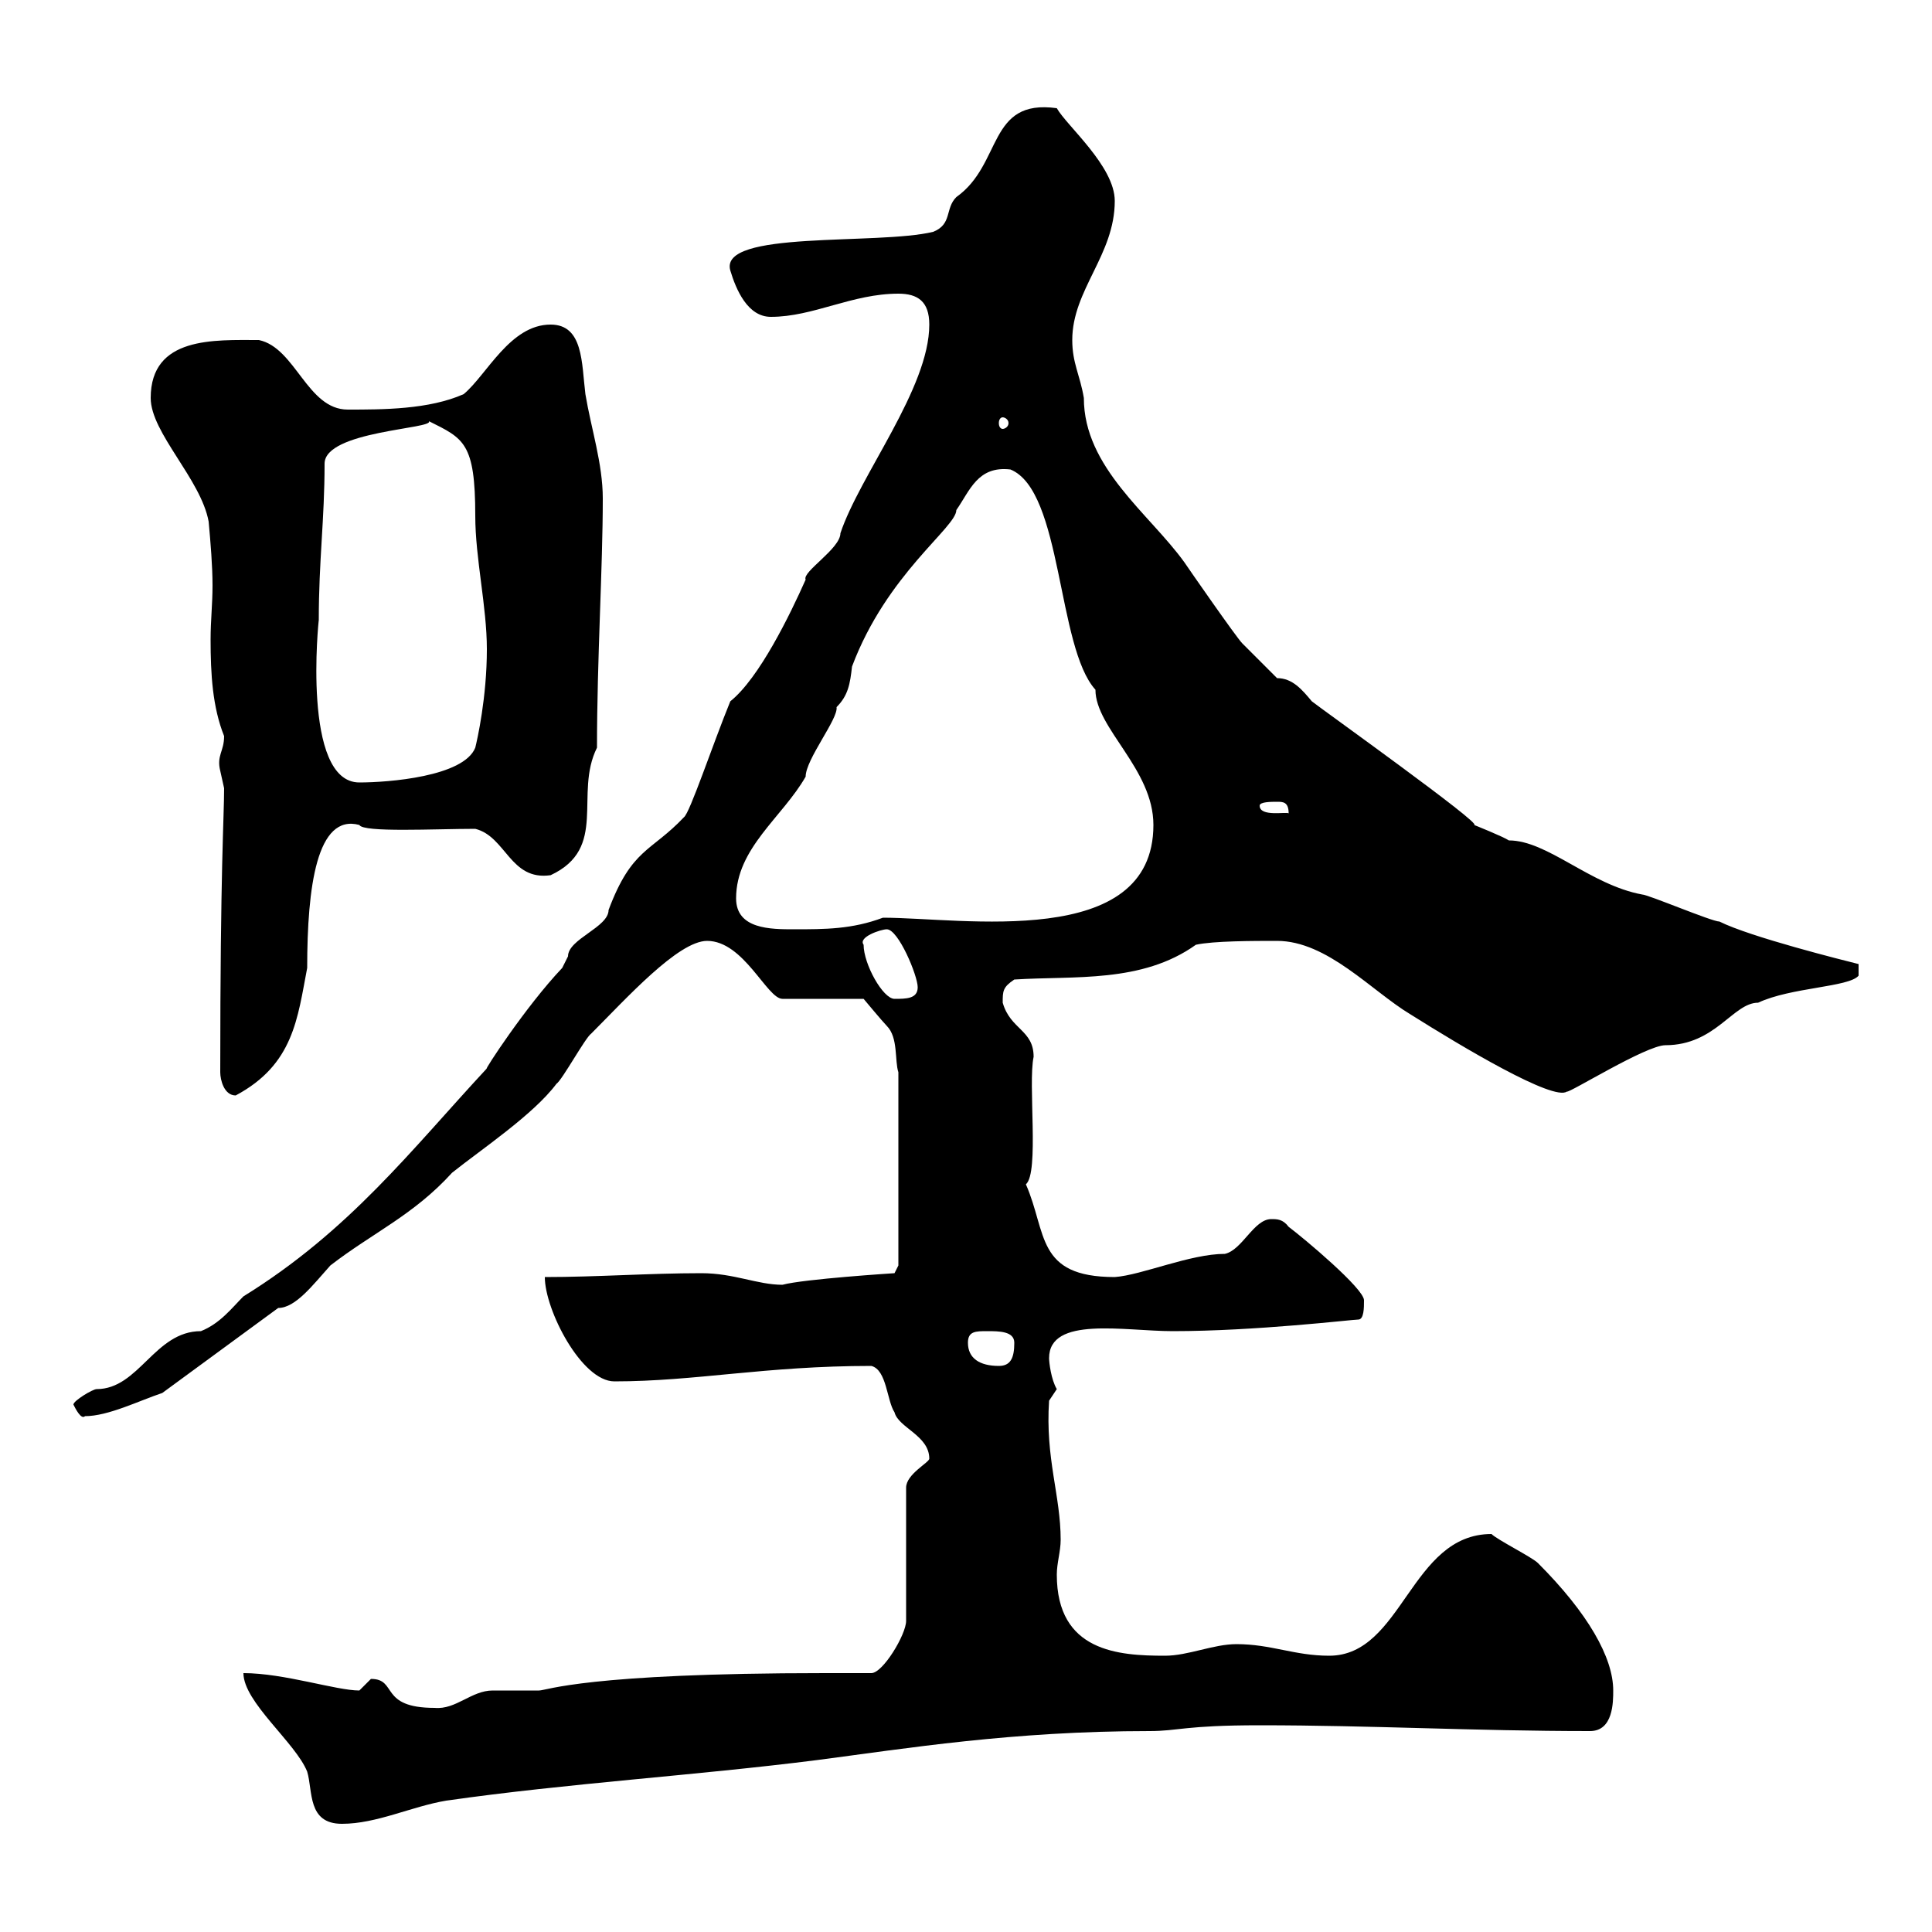 <svg xmlns="http://www.w3.org/2000/svg" xmlns:xlink="http://www.w3.org/1999/xlink" width="300" height="300"><path d="M37.80 259.80C37.80 264.30 45.90 270.60 47.70 275.10C48.60 278.10 47.70 283.20 53.10 283.20C58.50 283.20 63.90 280.50 69.30 279.60C88.20 276.90 108 275.70 126.90 273.30C140.70 271.50 157.20 268.80 178.50 268.80C183 268.80 183.90 267.90 195.60 267.90C213 267.90 228.90 268.80 246.90 268.80C250.50 268.80 250.50 264.30 250.50 262.50C250.50 257.40 246.60 250.50 238.80 242.70C237.90 241.80 232.50 239.10 231.60 238.20C219 238.20 217.80 257.10 206.40 257.10C201 257.10 197.40 255.30 192 255.30C188.40 255.30 184.50 257.10 180.90 257.10C173.70 257.10 164.10 256.50 164.10 244.50C164.10 242.70 164.70 240.90 164.70 239.10C164.70 232.20 162.30 226.50 162.90 217.50C162.90 217.50 164.10 215.70 164.10 215.70C163.20 214.20 162.90 211.50 162.90 210.90C162.90 204.30 174.60 206.70 182.10 206.70C195 206.70 210 204.90 210.90 204.90C211.80 204.90 211.80 203.10 211.80 201.90C211.80 200.10 202.50 192.30 200.10 190.50C199.20 189.30 198.30 189.30 197.40 189.30C194.70 189.30 192.90 194.10 190.20 194.70C184.80 194.70 177.30 198 173.10 198.30C160.80 198.30 162.60 191.40 159.30 183.90C161.40 182.10 159.60 168.30 160.50 164.10C160.50 159.90 156.90 159.90 155.70 155.70C155.70 153.90 155.70 153.30 157.50 152.10C166.80 151.50 177.30 152.70 185.70 146.70C188.40 146.10 194.70 146.10 198.30 146.10C206.10 146.10 213 153.90 219 157.50C227.10 162.60 241.20 171 243.30 169.50C243.60 169.80 255.60 162.30 258.60 162.30C266.40 162.30 269.10 155.70 273 155.70C278.10 153.30 287.10 153.30 288.60 151.50L288.60 149.70C286.20 149.10 271.80 145.50 267 143.10C265.80 143.10 255.90 138.90 255 138.90C246.90 137.40 240.30 130.50 234.30 130.50C233.40 129.90 228.90 128.10 228.90 128.10C230.40 128.10 205.20 110.10 203.70 108.90C202.20 107.10 200.70 105.30 198.30 105.30C197.40 104.40 193.80 100.80 192.90 99.90C192 99 184.50 88.20 183.90 87.30C178.50 79.80 168.30 72.60 168.30 61.80C167.70 58.20 166.50 56.40 166.50 52.80C166.50 45 173.10 39.60 173.10 31.20C173.10 25.80 165.60 19.50 164.10 16.80C153.30 15.30 155.70 25.50 148.50 30.60C146.70 32.40 147.90 34.80 144.90 36C136.20 38.10 111.60 35.70 113.40 42C114.30 45 116.10 49.20 119.70 49.20C126.30 49.20 132.30 45.60 139.50 45.60C142.50 45.60 144.30 46.80 144.30 50.40C144.30 60.30 133.50 73.80 130.50 82.80C130.50 85.20 124.50 88.80 125.10 90C122.70 95.40 117.90 105.30 113.40 108.90C110.70 115.50 107.10 126.30 106.20 126.90C101.10 132.30 98.10 131.70 94.50 141.30C94.50 144 88.20 145.80 88.20 148.50C88.20 148.50 87.30 150.30 87.30 150.30C81.60 156.30 75 166.50 75.60 165.90C63.90 178.50 54.30 191.10 37.80 201.30C36 203.10 34.20 205.50 31.20 206.70C24 206.70 21.60 215.70 15 215.70C14.40 215.70 11.40 217.50 11.40 218.10C11.70 218.70 12.60 220.50 13.20 219.90C16.80 219.90 21.60 217.50 25.20 216.30L43.20 203.10C45.90 203.10 48.60 199.50 51.30 196.50C57.90 191.40 64.20 188.70 70.20 182.10C74.70 178.50 82.80 173.10 86.40 168.30C87.30 167.70 90.90 161.10 91.80 160.50C97.20 155.10 105.30 146.10 109.80 146.10C115.50 146.10 119.10 155.10 121.50 155.10L134.10 155.10C134.10 155.10 137.10 158.70 137.70 159.30C139.50 161.10 138.90 164.70 139.50 166.50L139.50 196.50L138.90 197.70C138.90 197.70 124.80 198.60 121.50 199.50C117.60 199.50 114 197.70 108.90 197.70C100.80 197.70 92.70 198.30 84.60 198.30C84.60 203.40 90.30 214.50 95.40 214.50C108 214.50 118.80 212.10 135.30 212.10C137.70 212.70 137.70 217.50 138.90 219.30C139.50 221.70 144.30 222.90 144.30 226.50C144.30 227.10 140.70 228.90 140.70 231L140.70 251.70C140.70 253.80 137.10 259.80 135.30 259.80C134.10 259.80 128.70 259.80 128.10 259.80C90.90 259.80 84.90 262.50 83.70 262.50C82.80 262.50 77.40 262.50 76.50 262.50C73.20 262.50 70.80 265.50 67.50 265.20C58.80 265.20 61.80 260.70 57.60 260.70C57.60 260.70 55.80 262.50 55.80 262.50C52.20 262.50 44.10 259.80 37.80 259.80ZM150.30 208.50C150.30 206.70 151.50 206.70 153.30 206.70C155.10 206.70 157.50 206.70 157.50 208.50C157.50 210.90 156.90 212.10 155.10 212.10C152.10 212.10 150.30 210.90 150.30 208.50ZM34.20 166.50C34.20 167.70 34.80 170.10 36.60 170.10C45.60 165.30 46.20 158.10 47.70 150.30C47.70 137.70 49.20 126.30 55.80 128.10C56.40 129.30 67.50 128.70 73.80 128.70C78.60 129.90 79.20 136.80 85.50 135.90C94.50 131.70 89.10 123.30 92.70 116.10C92.70 102.30 93.60 88.20 93.60 77.40C93.60 72 91.80 66.60 90.90 61.20C90.30 56.40 90.60 50.40 85.50 50.40C79.20 50.40 75.60 58.20 72 61.20C66.60 63.60 59.40 63.60 54 63.60C47.70 63.60 45.90 54 40.20 52.80C33.30 52.80 23.40 52.20 23.40 61.80C23.40 67.20 31.20 74.40 32.40 81C32.70 84.30 33 87.90 33 90.90C33 93.90 32.70 96.30 32.70 99.30C32.70 104.70 33 109.80 34.80 114.30C34.80 116.70 33.60 117.30 34.20 119.70C34.20 119.70 34.80 122.40 34.80 122.40C34.80 126.90 34.20 134.70 34.20 166.50ZM134.10 146.70C133.20 145.50 136.80 144.30 137.70 144.30C139.50 144.30 142.50 151.50 142.50 153.30C142.50 155.10 140.70 155.10 138.90 155.10C137.10 155.10 134.10 149.70 134.10 146.70ZM114.30 139.50C114.30 131.70 121.50 126.90 125.10 120.60C125.10 117.90 130.20 111.60 129.90 109.80C131.70 108 132 106.20 132.30 103.50C137.70 89.10 148.50 81.90 148.50 79.20C150.60 76.20 151.80 72.30 156.90 72.90C165 76.20 164.10 100.50 170.10 107.10C170.10 113.10 179.10 119.40 179.10 128.10C179.10 147.60 149.40 142.50 137.10 142.50C132.30 144.30 128.10 144.30 123.30 144.30C119.70 144.30 114.30 144.30 114.30 139.50ZM195.60 125.10C195.60 124.50 197.40 124.50 198.30 124.50C199.20 124.50 200.10 124.50 200.10 126.30C199.80 126 195.60 126.90 195.60 125.10ZM49.50 96.30C49.50 87 50.40 80.70 50.40 72C50.40 66.90 67.50 66.60 66.60 65.40C72 68.10 73.80 68.70 73.80 80.10C73.80 86.70 75.60 94.20 75.60 100.80C75.60 108.30 74.10 114.90 73.80 116.10C72 120.60 60.30 121.50 55.80 121.50C46.80 121.50 49.50 96 49.50 96.30ZM155.70 64.80C156 64.80 156.60 65.10 156.60 65.70C156.60 66.30 156 66.60 155.70 66.60C155.40 66.60 155.10 66.30 155.10 65.70C155.10 65.10 155.40 64.80 155.70 64.80Z"/></svg>